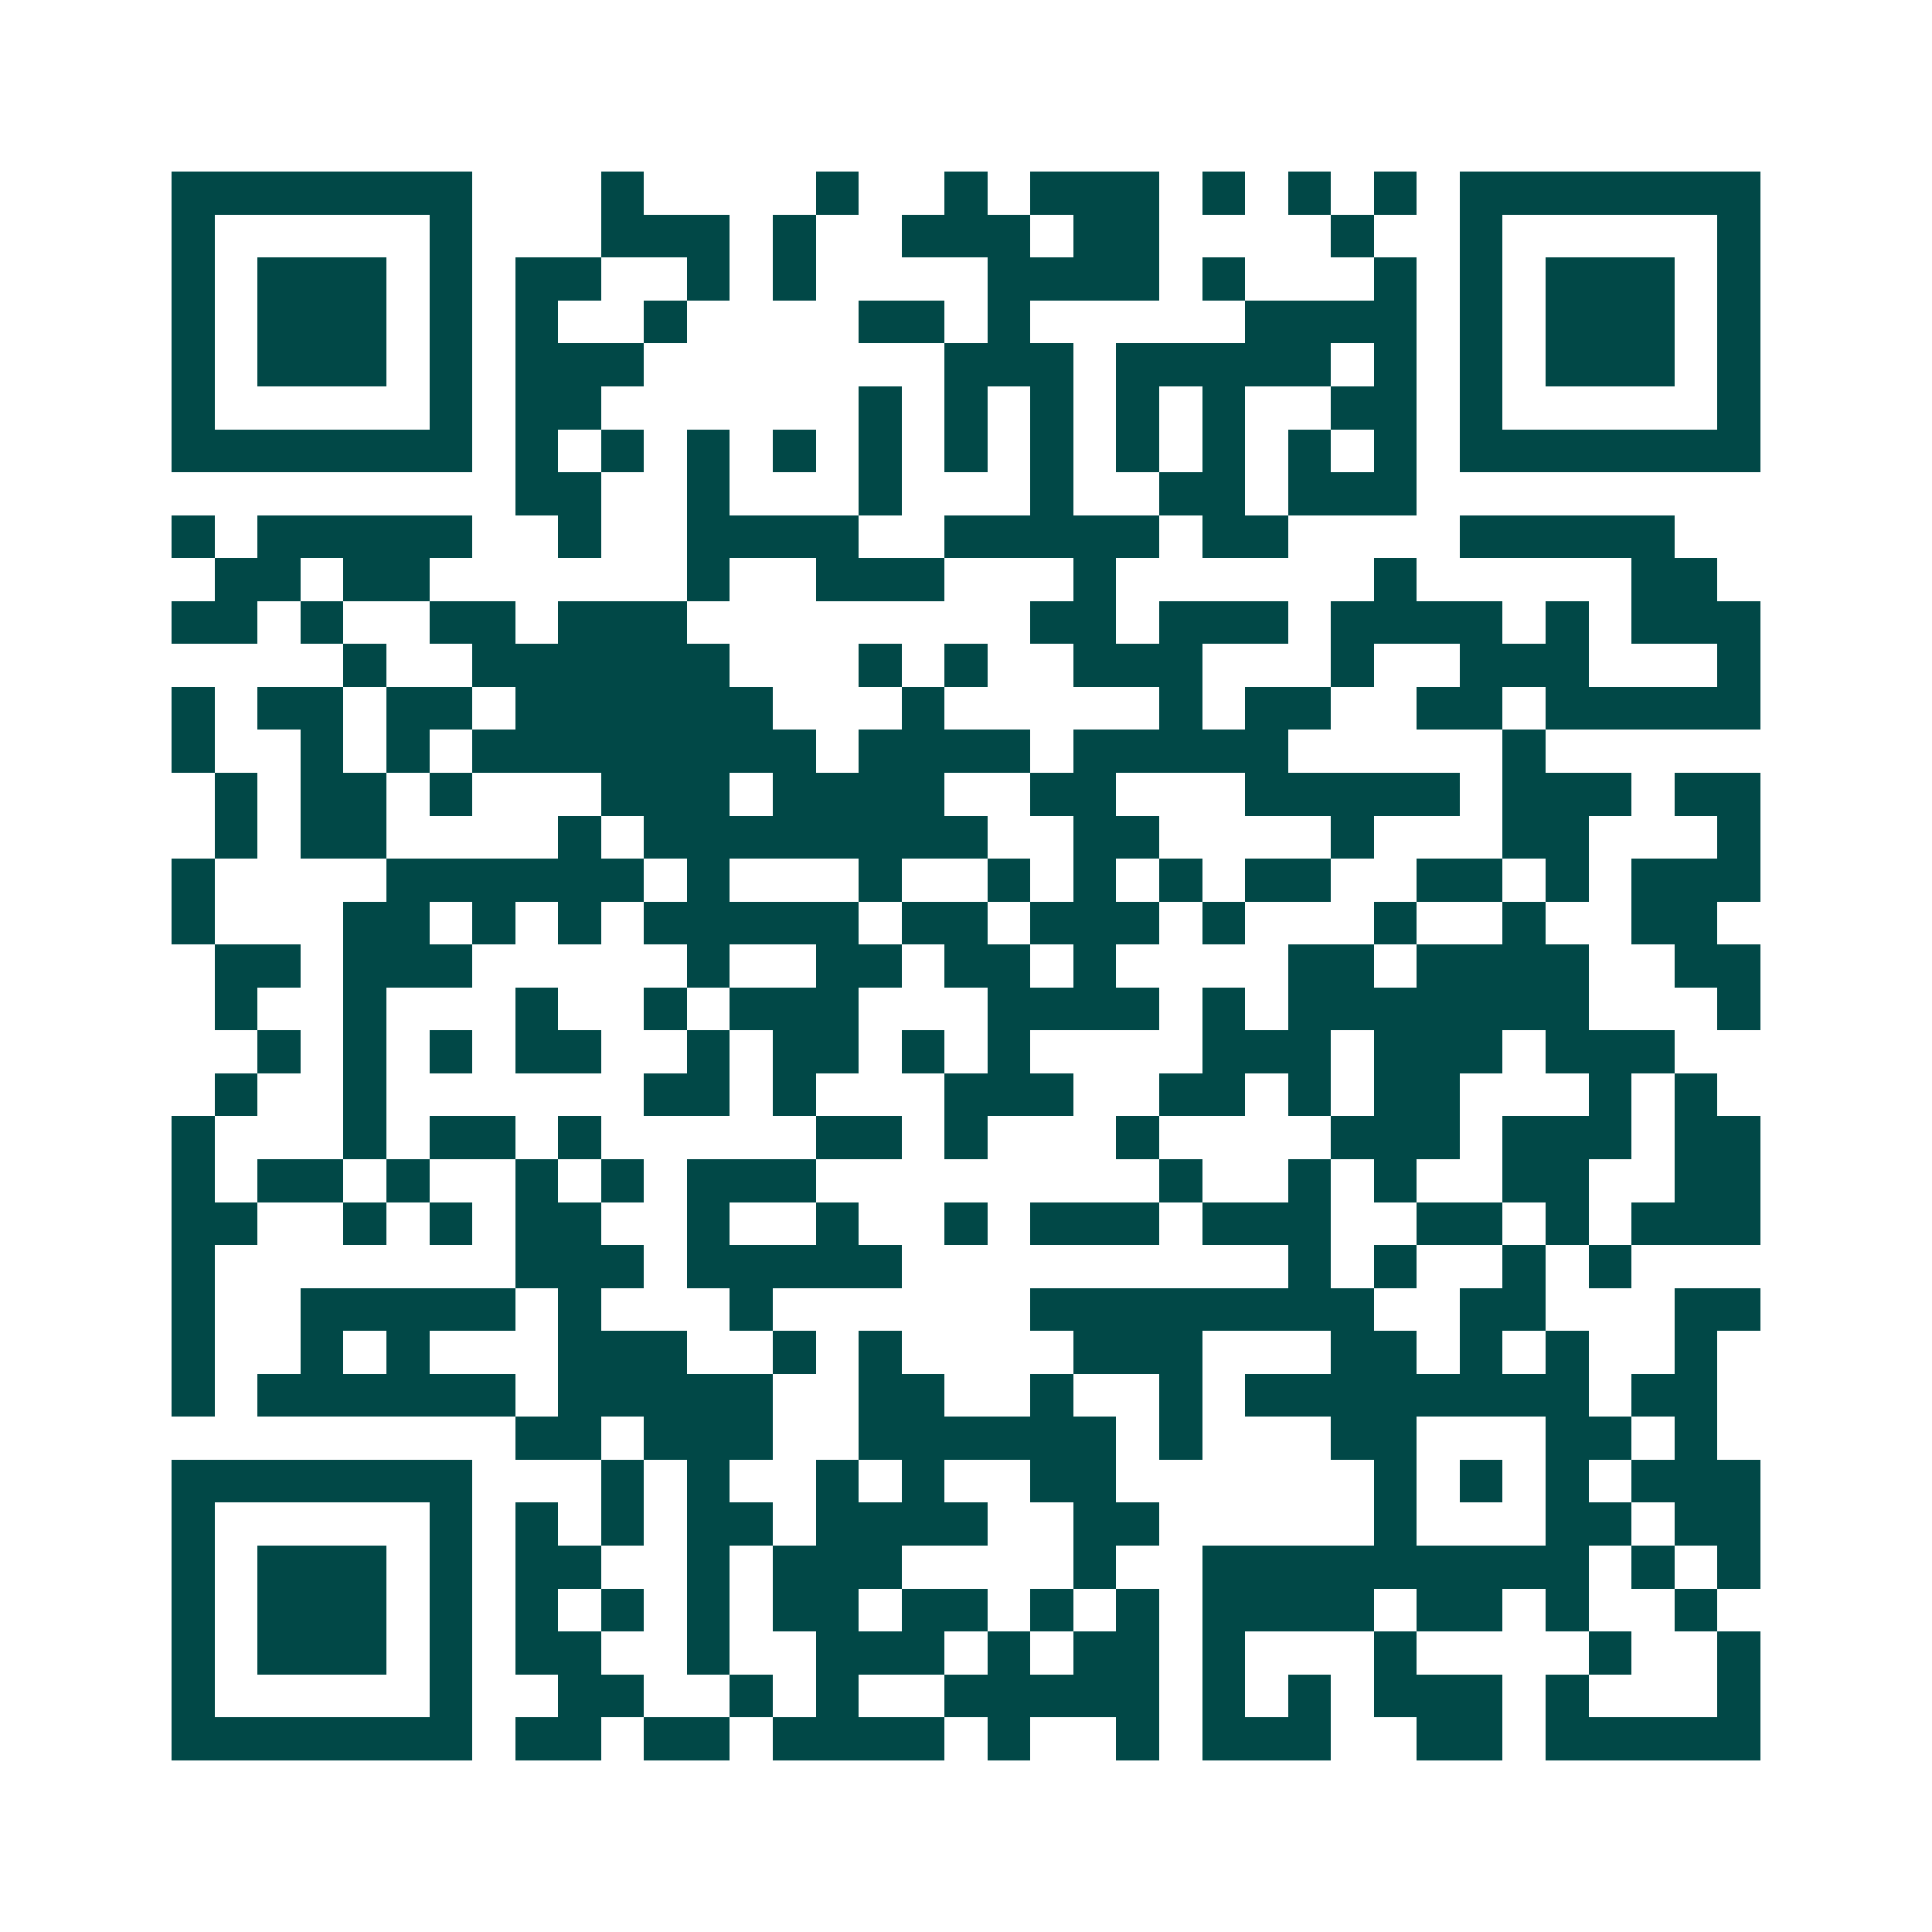<svg xmlns="http://www.w3.org/2000/svg" width="200" height="200" viewBox="0 0 45 45" shape-rendering="crispEdges"><path fill="#ffffff" d="M0 0h45v45H0z"/><path stroke="#014847" d="M4 4.5h7m3 0h1m4 0h1m2 0h1m1 0h3m1 0h1m1 0h1m1 0h1m1 0h7M4 5.5h1m5 0h1m3 0h3m1 0h1m2 0h3m1 0h2m4 0h1m2 0h1m5 0h1M4 6.5h1m1 0h3m1 0h1m1 0h2m2 0h1m1 0h1m4 0h4m1 0h1m3 0h1m1 0h1m1 0h3m1 0h1M4 7.5h1m1 0h3m1 0h1m1 0h1m2 0h1m4 0h2m1 0h1m5 0h4m1 0h1m1 0h3m1 0h1M4 8.5h1m1 0h3m1 0h1m1 0h3m7 0h3m1 0h5m1 0h1m1 0h1m1 0h3m1 0h1M4 9.5h1m5 0h1m1 0h2m6 0h1m1 0h1m1 0h1m1 0h1m1 0h1m2 0h2m1 0h1m5 0h1M4 10.5h7m1 0h1m1 0h1m1 0h1m1 0h1m1 0h1m1 0h1m1 0h1m1 0h1m1 0h1m1 0h1m1 0h1m1 0h7M12 11.5h2m2 0h1m3 0h1m3 0h1m2 0h2m1 0h3M4 12.5h1m1 0h5m2 0h1m2 0h4m2 0h5m1 0h2m4 0h5M5 13.5h2m1 0h2m6 0h1m2 0h3m3 0h1m6 0h1m5 0h2M4 14.5h2m1 0h1m2 0h2m1 0h3m8 0h2m1 0h3m1 0h4m1 0h1m1 0h3M8 15.5h1m2 0h6m3 0h1m1 0h1m2 0h3m3 0h1m2 0h3m3 0h1M4 16.5h1m1 0h2m1 0h2m1 0h6m3 0h1m5 0h1m1 0h2m2 0h2m1 0h5M4 17.5h1m2 0h1m1 0h1m1 0h8m1 0h4m1 0h5m5 0h1M5 18.5h1m1 0h2m1 0h1m3 0h3m1 0h4m2 0h2m3 0h5m1 0h3m1 0h2M5 19.5h1m1 0h2m4 0h1m1 0h8m2 0h2m4 0h1m3 0h2m3 0h1M4 20.5h1m4 0h6m1 0h1m3 0h1m2 0h1m1 0h1m1 0h1m1 0h2m2 0h2m1 0h1m1 0h3M4 21.5h1m3 0h2m1 0h1m1 0h1m1 0h5m1 0h2m1 0h3m1 0h1m3 0h1m2 0h1m2 0h2M5 22.5h2m1 0h3m5 0h1m2 0h2m1 0h2m1 0h1m4 0h2m1 0h4m2 0h2M5 23.5h1m2 0h1m3 0h1m2 0h1m1 0h3m3 0h4m1 0h1m1 0h7m3 0h1M6 24.5h1m1 0h1m1 0h1m1 0h2m2 0h1m1 0h2m1 0h1m1 0h1m4 0h3m1 0h3m1 0h3M5 25.5h1m2 0h1m6 0h2m1 0h1m3 0h3m2 0h2m1 0h1m1 0h2m3 0h1m1 0h1M4 26.5h1m3 0h1m1 0h2m1 0h1m5 0h2m1 0h1m3 0h1m4 0h3m1 0h3m1 0h2M4 27.5h1m1 0h2m1 0h1m2 0h1m1 0h1m1 0h3m8 0h1m2 0h1m1 0h1m2 0h2m2 0h2M4 28.5h2m2 0h1m1 0h1m1 0h2m2 0h1m2 0h1m2 0h1m1 0h3m1 0h3m2 0h2m1 0h1m1 0h3M4 29.5h1m7 0h3m1 0h5m9 0h1m1 0h1m2 0h1m1 0h1M4 30.5h1m2 0h5m1 0h1m3 0h1m6 0h8m2 0h2m3 0h2M4 31.5h1m2 0h1m1 0h1m3 0h3m2 0h1m1 0h1m4 0h3m3 0h2m1 0h1m1 0h1m2 0h1M4 32.5h1m1 0h6m1 0h5m2 0h2m2 0h1m2 0h1m1 0h8m1 0h2M12 33.5h2m1 0h3m2 0h6m1 0h1m3 0h2m3 0h2m1 0h1M4 34.5h7m3 0h1m1 0h1m2 0h1m1 0h1m2 0h2m6 0h1m1 0h1m1 0h1m1 0h3M4 35.5h1m5 0h1m1 0h1m1 0h1m1 0h2m1 0h4m2 0h2m5 0h1m3 0h2m1 0h2M4 36.5h1m1 0h3m1 0h1m1 0h2m2 0h1m1 0h3m4 0h1m2 0h9m1 0h1m1 0h1M4 37.5h1m1 0h3m1 0h1m1 0h1m1 0h1m1 0h1m1 0h2m1 0h2m1 0h1m1 0h1m1 0h4m1 0h2m1 0h1m2 0h1M4 38.5h1m1 0h3m1 0h1m1 0h2m2 0h1m2 0h3m1 0h1m1 0h2m1 0h1m3 0h1m4 0h1m2 0h1M4 39.5h1m5 0h1m2 0h2m2 0h1m1 0h1m2 0h5m1 0h1m1 0h1m1 0h3m1 0h1m3 0h1M4 40.5h7m1 0h2m1 0h2m1 0h4m1 0h1m2 0h1m1 0h3m2 0h2m1 0h5"/></svg>
